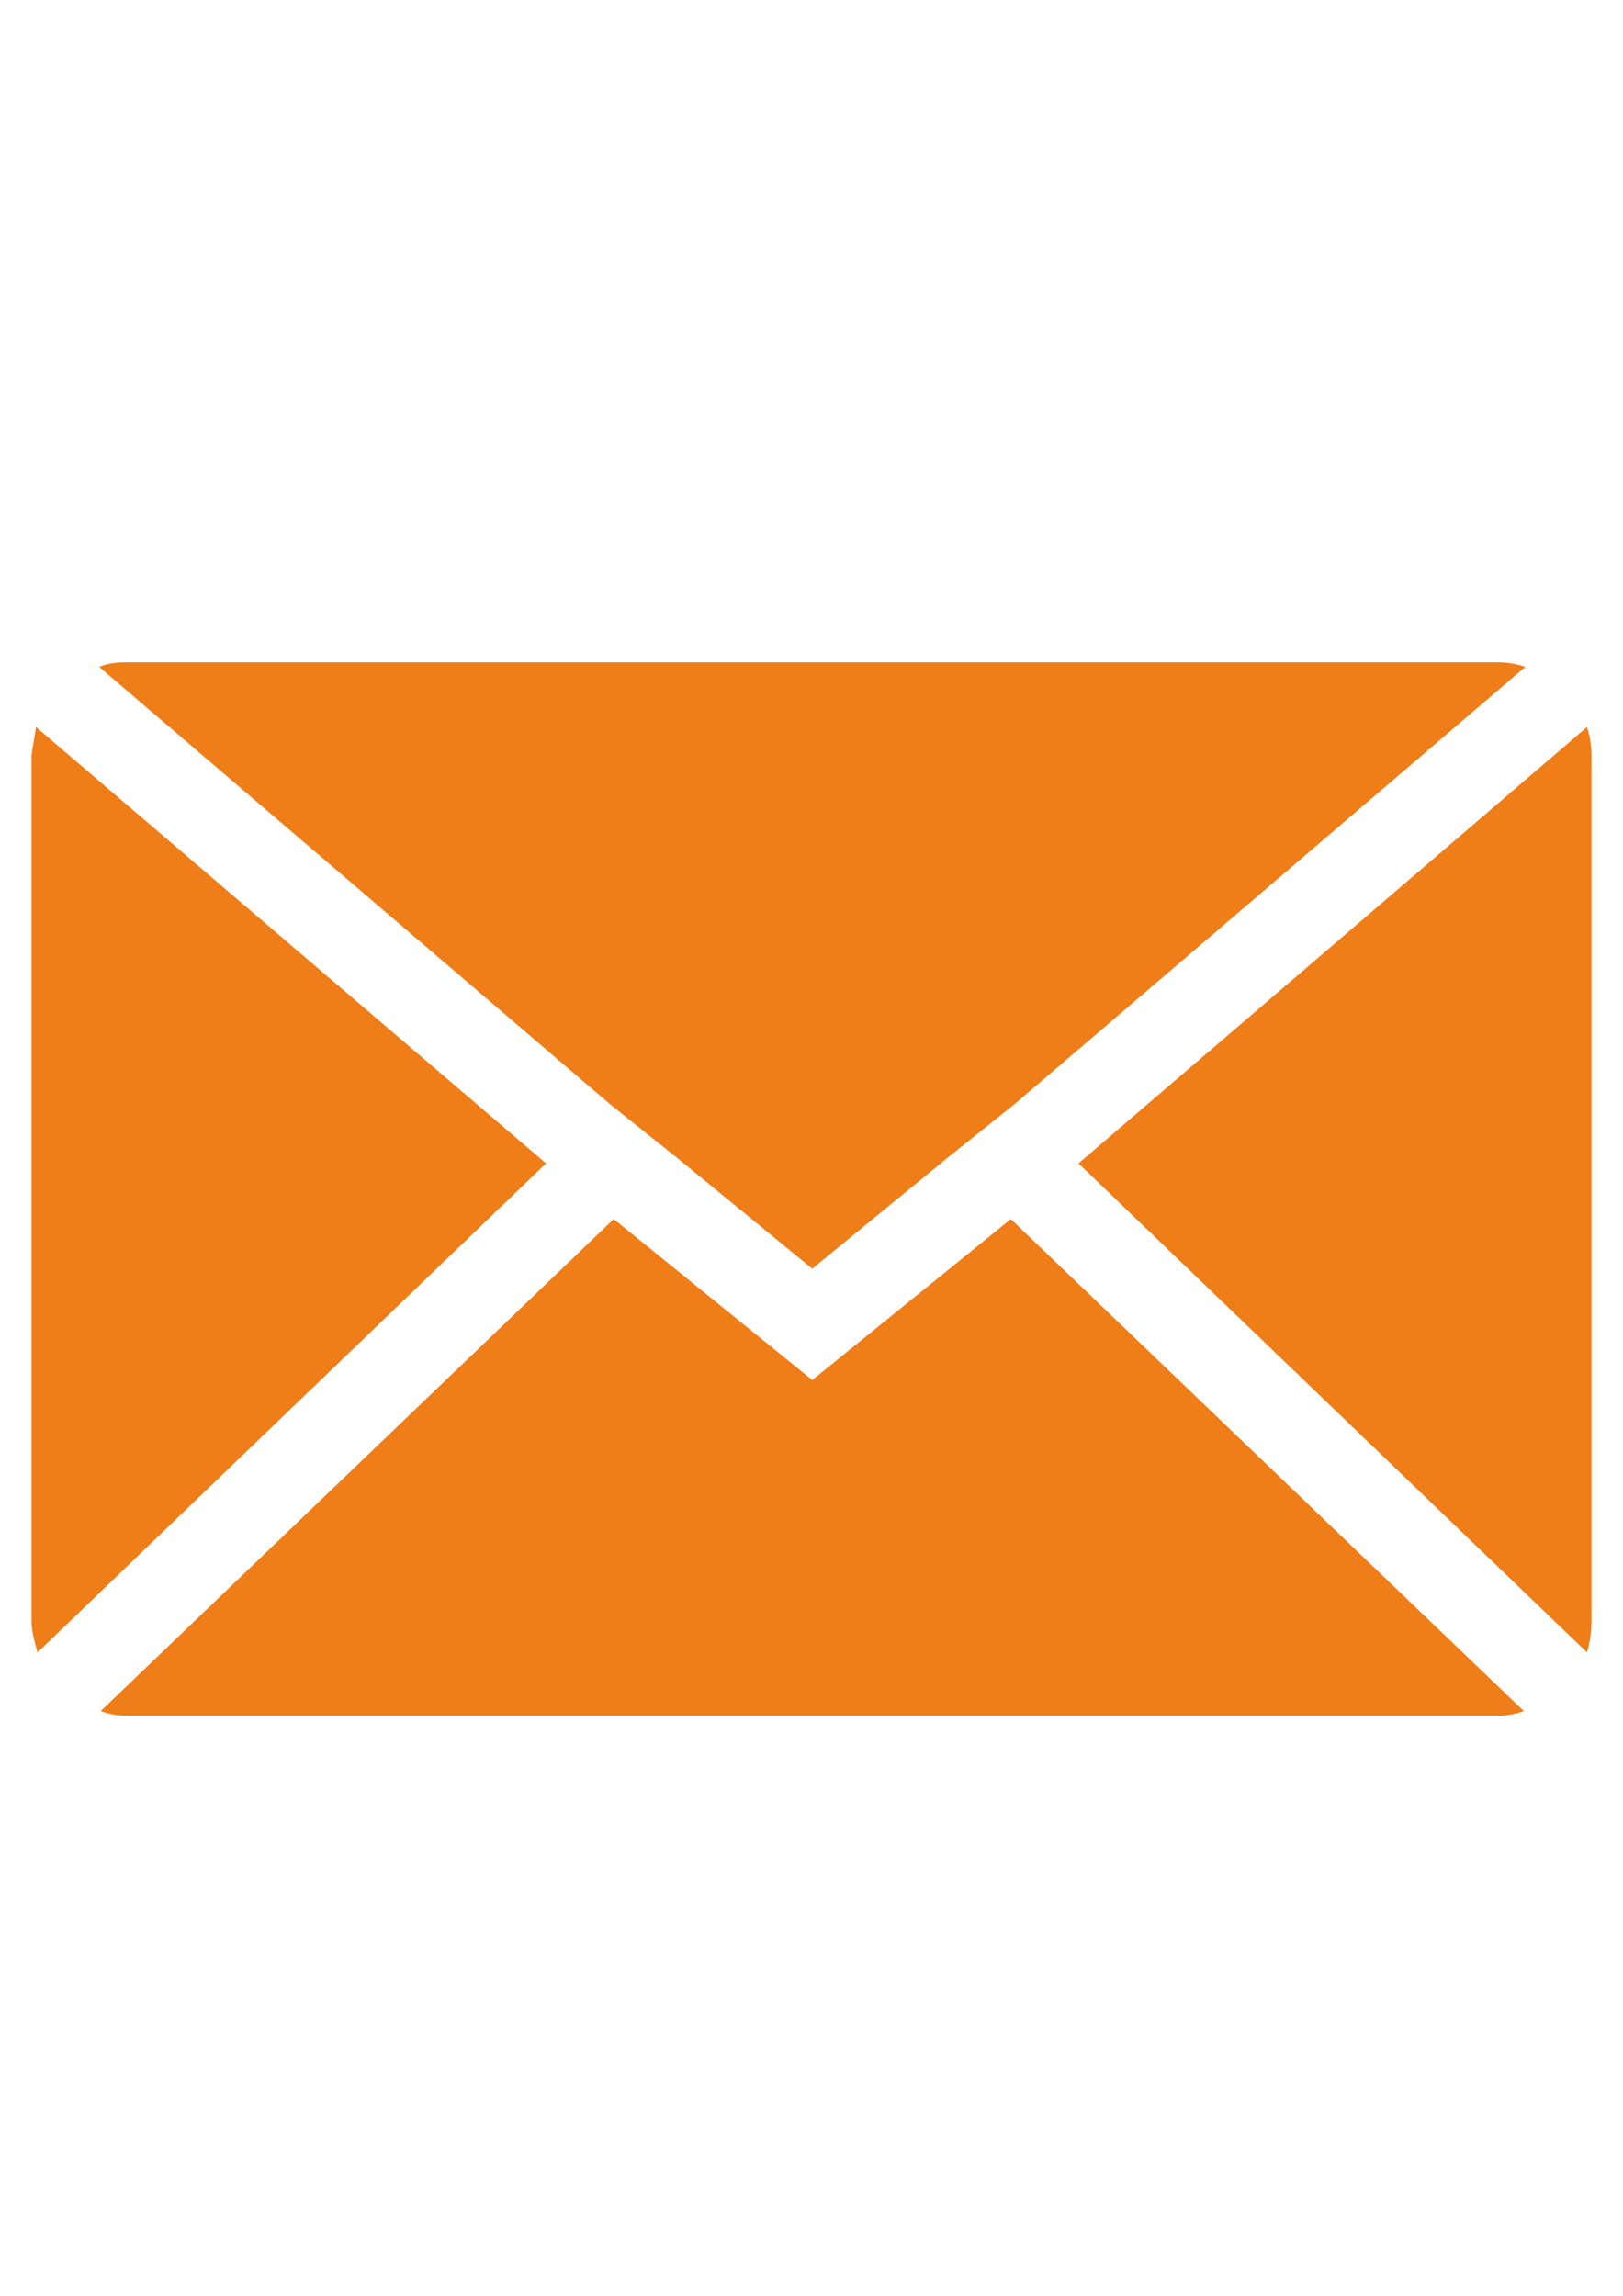 <?xml version="1.0" encoding="utf-8"?>
<!-- Generator: Adobe Illustrator 27.1.0, SVG Export Plug-In . SVG Version: 6.00 Build 0)  -->
<svg version="1.1" id="Lager_1" xmlns="http://www.w3.org/2000/svg" xmlns:xlink="http://www.w3.org/1999/xlink" x="0px" y="0px"
	 viewBox="0 0 595.28 841.89" style="enable-background:new 0 0 595.28 841.89;" xml:space="preserve">
<style type="text/css">
	.st0{fill:#EF7D18;}
</style>
<path id="Icon_zocial-email" class="st0" d="M11.56,594.91V277.1c0-0.37,0.55-3.86,1.66-10.48l187.04,160.01L13.76,605.95
	C12.29,600.8,11.56,597.12,11.56,594.91z M36.38,244.55c2.57-1.1,5.7-1.66,9.38-1.66h503.75c3.38,0.01,6.73,0.57,9.93,1.66
	L371.85,405.11l-24.83,19.86l-49.11,40.28l-49.11-40.28l-24.83-19.86L36.38,244.55z M36.94,627.46l188.15-180.42l72.83,59.04
	l72.83-59.04l188.15,180.42c-3,1.11-6.18,1.67-9.38,1.66H45.76C42.75,629.1,39.76,628.54,36.94,627.46z M395.57,426.63
	l186.49-160.01c1.11,3.38,1.67,6.92,1.66,10.48v317.81c-0.06,3.74-0.62,7.45-1.66,11.03L395.57,426.63z"/>
</svg>

